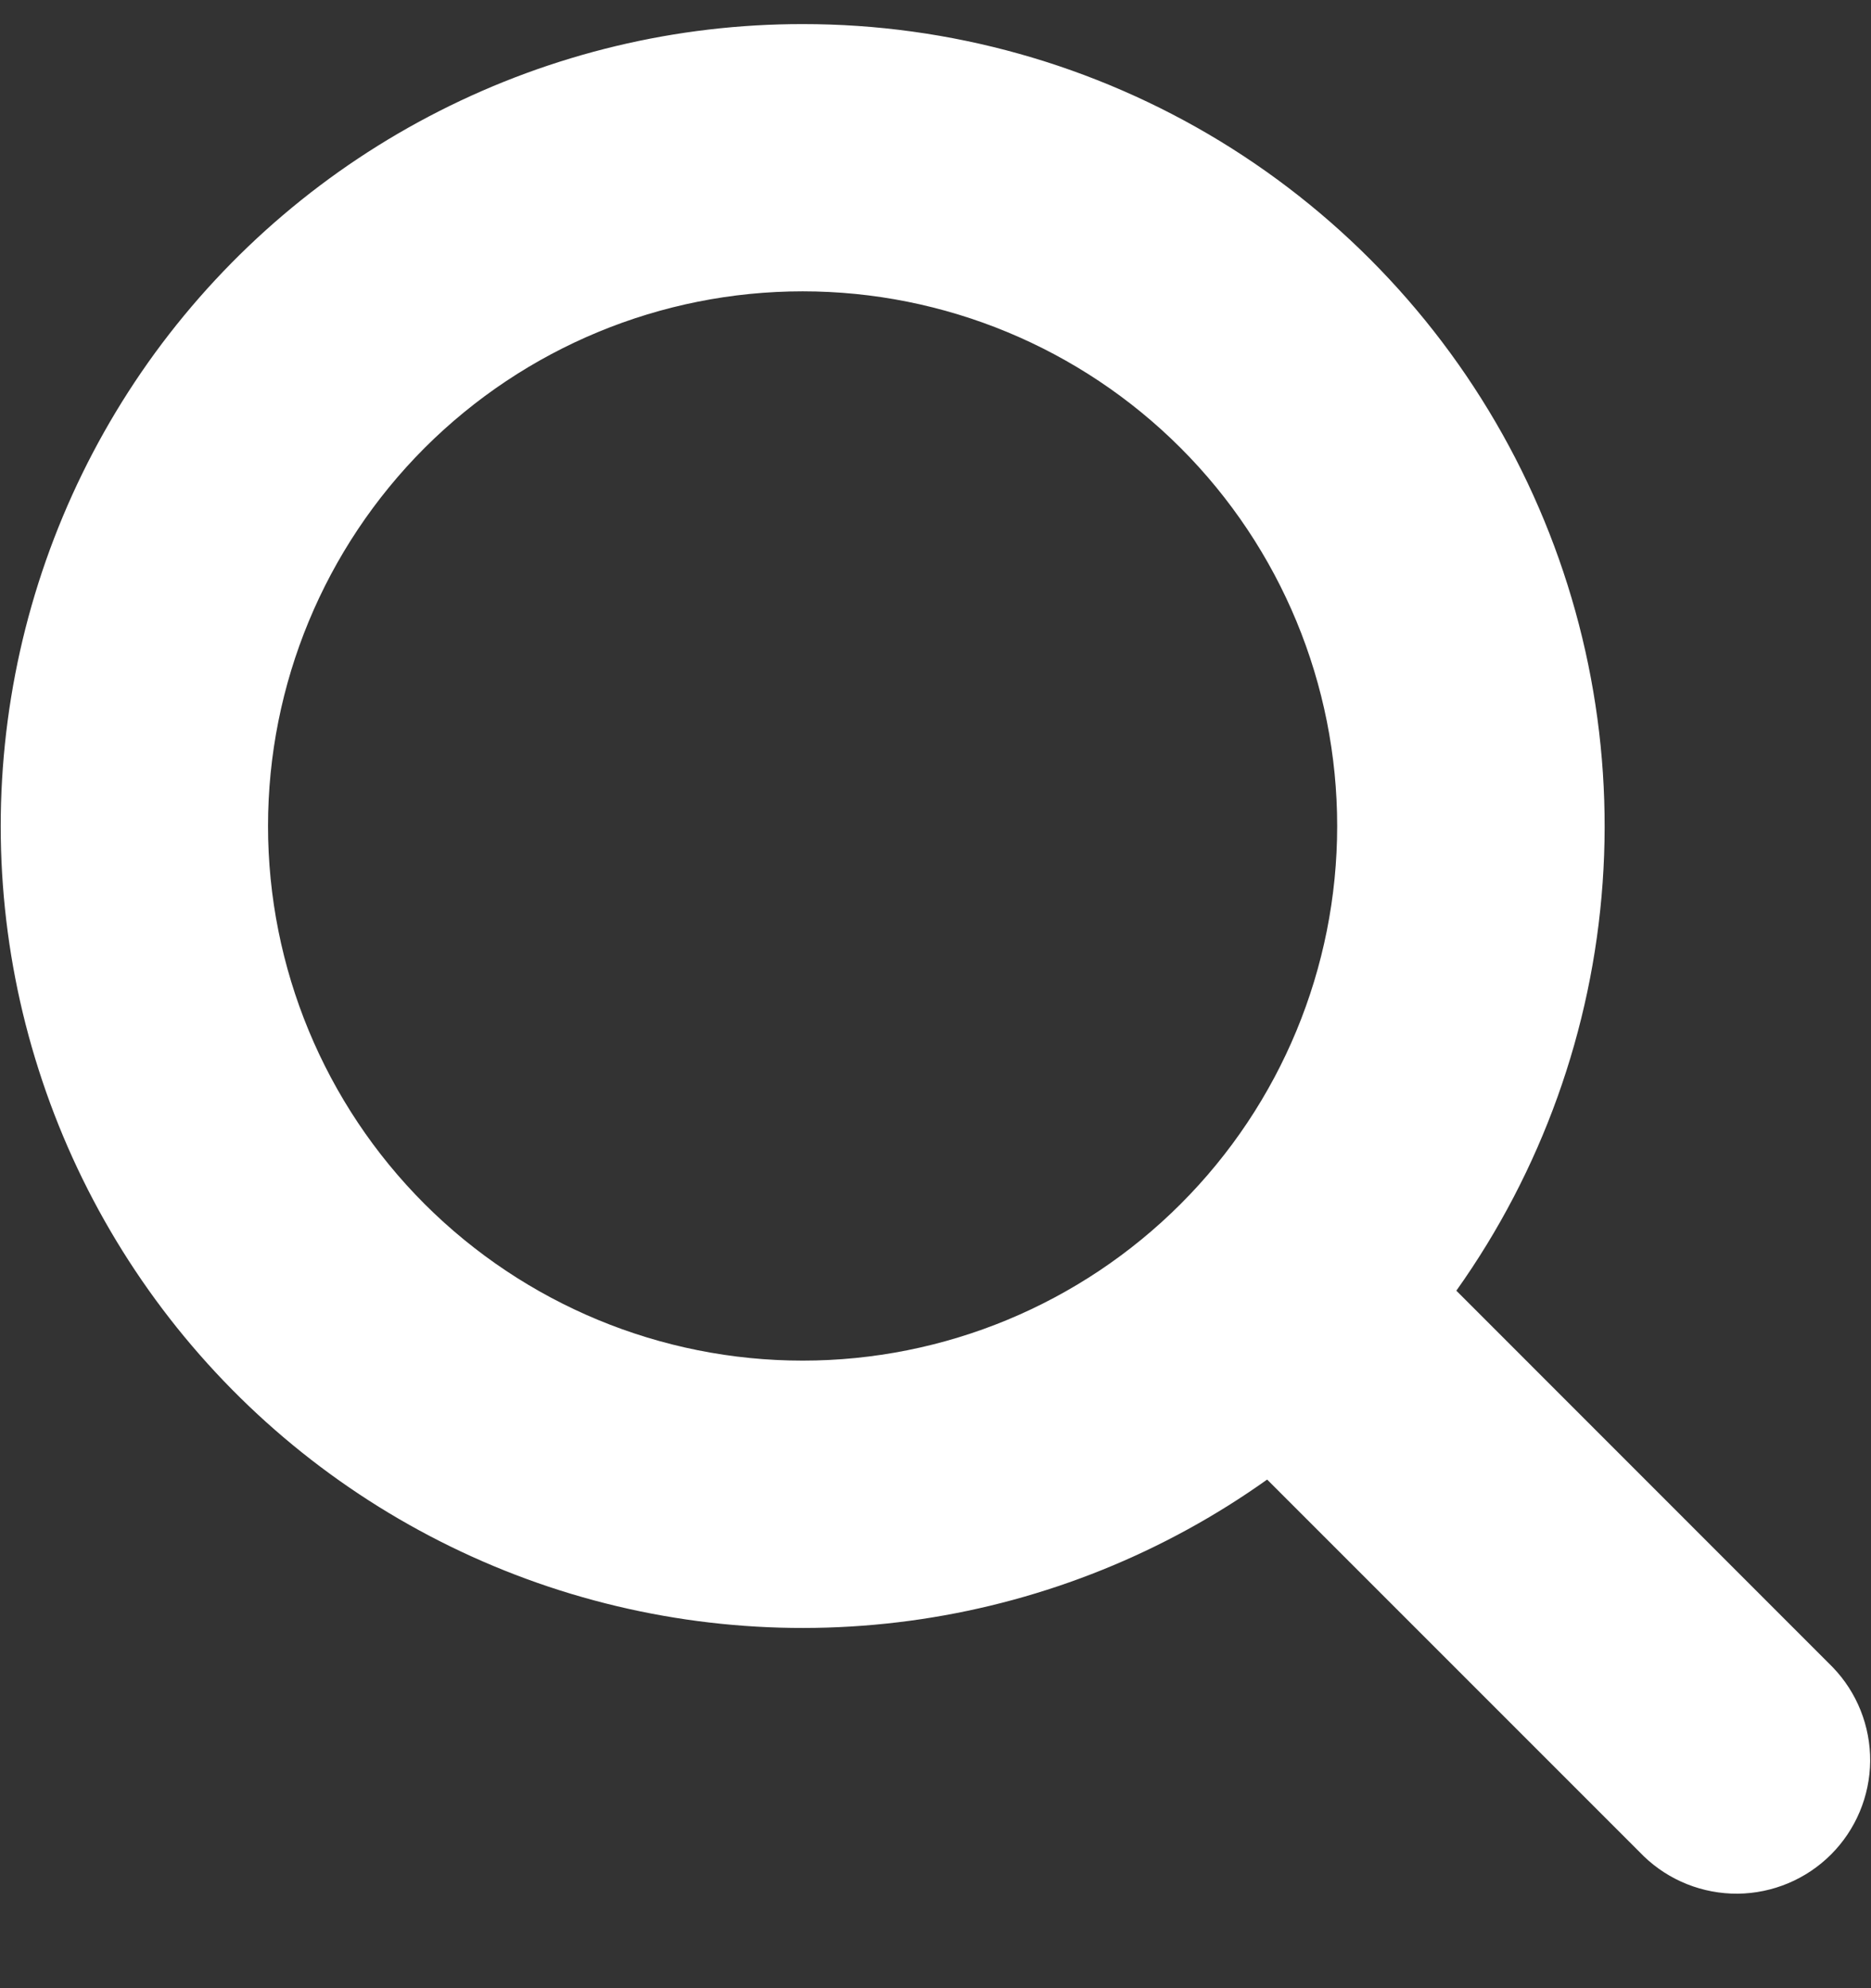 <svg width="16" height="17" viewBox="0 0 16 17" fill="none" xmlns="http://www.w3.org/2000/svg">
<rect x="0" y="0" width="16" height="17" fill="#333333" stroke="none"/>
<path fill-rule="evenodd" clip-rule="evenodd" d="M2.292 7.063C2.292 5.85 2.774 4.688 3.631 3.83C4.489 2.973 5.651 2.491 6.864 2.491C8.076 2.491 9.239 2.973 10.096 3.83C10.954 4.688 11.435 5.85 11.435 7.063C11.435 8.275 10.954 9.438 10.096 10.295C9.239 11.152 8.076 11.634 6.864 11.634C5.651 11.634 4.489 11.152 3.631 10.295C2.774 9.438 2.292 8.275 2.292 7.063ZM6.864 0.206C5.785 0.205 4.721 0.46 3.758 0.949C2.796 1.437 1.963 2.146 1.326 3.017C0.69 3.889 0.268 4.898 0.095 5.963C-0.078 7.029 0.002 8.12 0.331 9.148C0.659 10.176 1.225 11.112 1.983 11.88C2.741 12.648 3.67 13.226 4.694 13.568C5.718 13.909 6.807 14.004 7.875 13.845C8.942 13.686 9.957 13.277 10.836 12.651L14.056 15.871C14.271 16.079 14.56 16.194 14.86 16.192C15.159 16.189 15.446 16.069 15.658 15.857C15.87 15.645 15.99 15.358 15.993 15.059C15.995 14.759 15.88 14.47 15.672 14.255L12.454 11.036C13.183 10.011 13.616 8.804 13.705 7.548C13.794 6.292 13.536 5.037 12.959 3.918C12.381 2.799 11.507 1.861 10.432 1.206C9.357 0.552 8.123 0.205 6.864 0.206Z" fill="white"/>
</svg>
